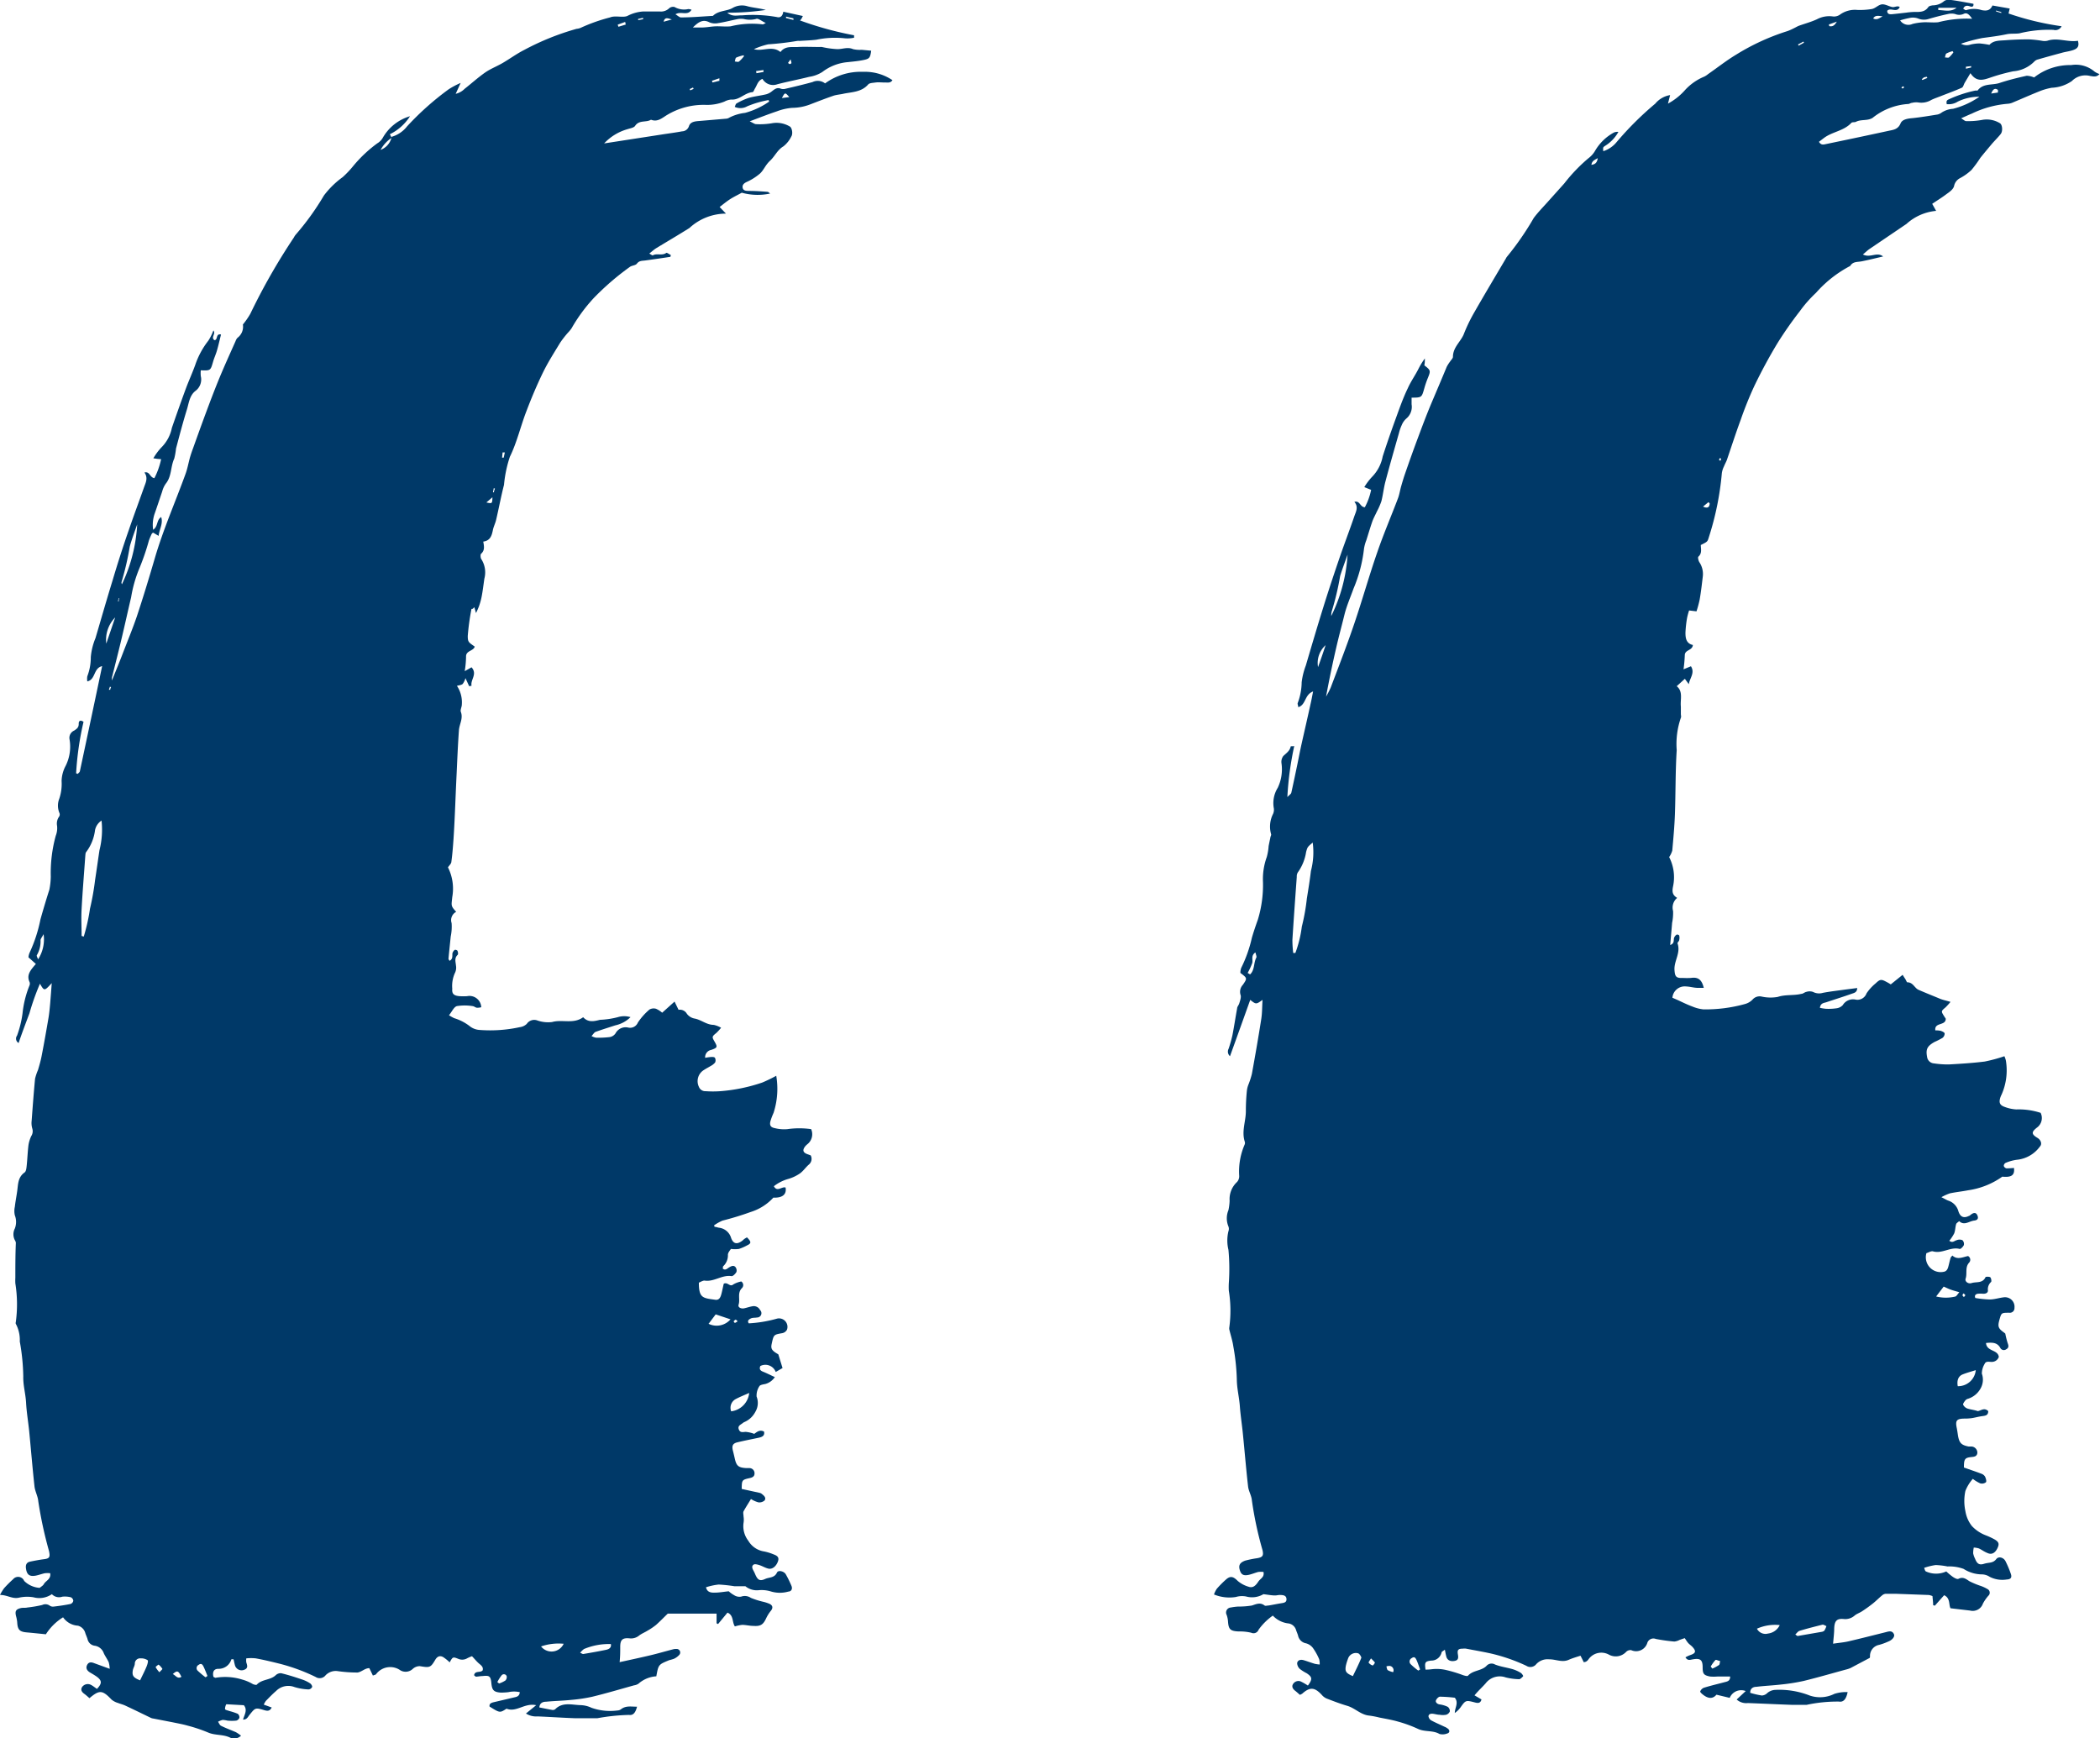 <svg id="Group_803" data-name="Group 803" xmlns="http://www.w3.org/2000/svg" xmlns:xlink="http://www.w3.org/1999/xlink" width="28.333" height="23.454" viewBox="0 0 28.333 23.454">
  <defs>
    <clipPath id="clip-path">
      <rect id="Rectangle_172" data-name="Rectangle 172" width="28.333" height="23.454" fill="#003968"/>
    </clipPath>
  </defs>
  <g id="Group_73" data-name="Group 73" transform="translate(0 0)" clip-path="url(#clip-path)">
    <path id="Path_4540" data-name="Path 4540" d="M39.376,1.417c0-.027-.017-.056.021-.074a1.672,1.672,0,0,1,.363-.121c.01,0,.028,0,.031,0,.073-.1.193-.071.289-.1.122-.041.248-.072.374-.1a.288.288,0,0,1,.1.023.784.784,0,0,1,.5-.167.39.39,0,0,1,.313.086.252.252,0,0,0,.069.035c-.041.047-.087.031-.126.026a.255.255,0,0,0-.246.068.515.515,0,0,1-.272.091.838.838,0,0,0-.144.039c-.127.05-.252.106-.377.158a.2.2,0,0,1-.073.019,1.365,1.365,0,0,0-.485.133c-.043.017-.084.037-.144.063.032.018.051.039.069.038a1.041,1.041,0,0,0,.224-.018.341.341,0,0,1,.227.044c.036.016.046.106.015.147s-.086.094-.127.143-.1.119-.148.179a1.611,1.611,0,0,1-.12.164.725.725,0,0,1-.157.112.152.152,0,0,0-.078.106c-.011.042-.058.077-.1.106-.061.047-.127.087-.195.133l.053.095a.688.688,0,0,0-.4.176l-.5.339c-.028.019-.052.044-.088.073.1.052.189-.04.273.027-.1.023-.193.047-.291.066-.056.011-.117,0-.153.062a1.611,1.611,0,0,0-.462.363,1.7,1.7,0,0,0-.219.249,5.081,5.081,0,0,0-.3.429c-.113.187-.217.38-.312.577a4.925,4.925,0,0,0-.185.459c-.066.178-.124.359-.186.54-.011.029-.028.058-.039.087a.3.3,0,0,0-.029.091,3.93,3.93,0,0,1-.177.87c-.017.056-.018.056-.107.1,0,.051.02.11-.032.157-.011.008,0,.054.012.074a.286.286,0,0,1,.047.194c-.012.1-.024.207-.042.31a1.512,1.512,0,0,1-.043.16l-.1-.012a.94.94,0,0,0-.027.1,1.566,1.566,0,0,0-.022.2c0,.072.009.145.1.166-.006.077-.11.063-.109.139a1.881,1.881,0,0,1-.017.189l.1-.041c.057.089-.016.159-.029.242l-.053-.073-.11.1c.089.071.046.178.056.274,0,.034,0,.069,0,.1,0,.017.007.038,0,.052a1.08,1.08,0,0,0-.056.436c-.018.287-.014.575-.024.862-.006.164-.021.329-.036.494a.3.3,0,0,1-.042.087.594.594,0,0,1,.054.389c-.014.067-.018.119.054.162a.17.17,0,0,0-.055.177.651.651,0,0,1-.013.159c-.008.1-.017.194-.026.3.058-.021.045-.06.051-.092a.089.089,0,0,1,.034-.047c.006-.006.034,0,.037.012a.122.122,0,0,1,0,.058c0,.017-.027.035-.023.047.046.127-.048.235-.041.357.006.091.021.113.114.109a.992.992,0,0,0,.108,0c.1-.016.148.028.173.134-.028,0-.053,0-.078,0-.053,0-.106-.017-.159-.019a.167.167,0,0,0-.186.152l.073.032c.065.03.129.062.2.088a.522.522,0,0,0,.144.037,1.986,1.986,0,0,0,.565-.073.222.222,0,0,0,.1-.06.126.126,0,0,1,.116-.041.554.554,0,0,0,.223.006c.106-.035.213-.016.317-.041.024,0,.046-.023.069-.027a.144.144,0,0,1,.089,0,.176.176,0,0,0,.134.013c.1-.019.2-.03.3-.044l.163-.021c0,.057-.04.066-.067.075-.115.041-.231.077-.347.116-.035.012-.08.01-.089.076a.619.619,0,0,0,.079.013.735.735,0,0,0,.14-.006.14.14,0,0,0,.09-.044.162.162,0,0,1,.167-.075.13.13,0,0,0,.153-.083.623.623,0,0,1,.123-.135c.061-.058.076-.058.151-.017.016.008.031.017.053.031l.16-.129c.015.024.026.041.037.058s.019.044.027.043c.076,0,.095.074.148.1.1.044.2.083.295.123.038.015.079.023.139.041a.875.875,0,0,1-.067.074c-.061.052-.062.051-.018.121l.021.032c0,.1-.154.043-.141.157a.37.37,0,0,1,.071.006c.021.007.053.021.055.036a.075.075,0,0,1-.031.061,1.177,1.177,0,0,1-.106.054c-.1.056-.119.1-.1.2a.1.1,0,0,0,.094.089,1.269,1.269,0,0,0,.2.014c.162-.009.323-.019.483-.039a2.049,2.049,0,0,0,.266-.072.268.268,0,0,1,.021.064.807.807,0,0,1-.059.454.276.276,0,0,0-.02.05c-.017.063,0,.094.062.116a.525.525,0,0,0,.157.034.952.952,0,0,1,.328.046.159.159,0,0,1-.051.2c-.077.061-.073.089.01.139.045.028.064.082.031.116a.437.437,0,0,1-.3.177.57.57,0,0,0-.164.044.047.047,0,0,0-.023.041.051.051,0,0,0,.037.032.949.949,0,0,0,.1-.006c.014.1-.036.13-.157.118a1.054,1.054,0,0,1-.463.184c-.081.016-.163.024-.244.041a.7.7,0,0,0-.115.052c.045.022.068.037.092.046a.206.206,0,0,1,.137.142c.025.079.072.1.144.064.009,0,.018-.013.027-.018.034-.026.068-.033.087.014s-.009.064-.047.068c-.067.008-.132.072-.2.007-.017.016-.037.026-.041.041-.012.041-.011.085-.026.124a.59.59,0,0,1-.066.1c.044.034.067,0,.1-.008a.1.1,0,0,1,.077,0,.071.071,0,0,1,.019.066c-.009.022-.043.056-.057.052-.124-.032-.234.068-.358.033-.026-.008-.061.016-.09.024a.2.2,0,0,0,.231.252c.048-.007.059-.047.069-.087s.016-.069.026-.1c0-.009.012-.017.024-.033.068.063.142.02.212.007a.057.057,0,0,1,.014.089c-.058.064-.023.146-.047.216-.013.038.034.074.079.06.064-.021.149.007.189-.079,0-.009.052-.009.064,0s.021.056.011.064a.133.133,0,0,0-.042.115c0,.034-.031.044-.063.044a.375.375,0,0,0-.075,0c-.036.007-.044.03-.032.057a1.361,1.361,0,0,0,.193.02c.064,0,.127-.022.19-.029a.128.128,0,0,1,.145.142.062.062,0,0,1-.069.066c-.107,0-.107,0-.133.092s-.019.118.058.173l.02.016a1.172,1.172,0,0,0,.032.128c.013.034.019.063-.018.083a.054.054,0,0,1-.083-.021c-.042-.072-.108-.071-.191-.063.009.118.16.086.173.188a.1.1,0,0,1-.1.067c-.036,0-.076-.013-.093.03a.252.252,0,0,0-.036.129.24.24,0,0,1-.021.206.293.293,0,0,1-.164.132.073.073,0,0,0-.037.022c-.014.018-.036.046-.03.06a.105.105,0,0,0,.059.051c.044.014.092.018.138.034.044-.006.087-.052.141,0,0,.058-.037.062-.082.068s-.089.018-.134.026a.677.677,0,0,1-.095.007c-.114,0-.136.022-.113.13.006.032.011.064.016.1.018.1.045.127.144.147.014,0,.029,0,.043,0a.084.084,0,0,1,.074.09c-.008.045-.042.048-.081.052-.09.009-.1.03-.1.141.078.028.157.054.236.084a.093.093,0,0,1,.049.039c.011.023.023.062.012.076a.088.088,0,0,1-.077.015.5.5,0,0,1-.1-.061.549.549,0,0,0-.1.163.645.645,0,0,0,0,.273.435.435,0,0,0,.087.2.5.5,0,0,0,.183.124.937.937,0,0,1,.127.059c.056.034.062.061.035.117s-.069.09-.126.068-.082-.046-.124-.065a.275.275,0,0,0-.069-.012.356.356,0,0,0-.008.079.293.293,0,0,0,.025.071c.027.068.056.09.122.069s.12-.005.165-.064c.032-.041.1-.021.125.031a1.324,1.324,0,0,1,.071.169c.017.049,0,.074-.057.076a.373.373,0,0,1-.228-.036.2.2,0,0,0-.1-.033.464.464,0,0,1-.252-.074.557.557,0,0,0-.217-.033.989.989,0,0,0-.16-.019.849.849,0,0,0-.156.038c.007.014.011.042.024.048a.33.33,0,0,0,.275,0,.883.883,0,0,0,.088.073c.022.015.059.036.076.027.061-.031.1,0,.146.031a1.086,1.086,0,0,0,.159.066.5.5,0,0,1,.087.041.055.055,0,0,1,.011.091.567.567,0,0,0-.073.106.145.145,0,0,1-.173.093l-.264-.031c-.026-.049,0-.137-.086-.176l-.125.141-.023-.006c0-.039-.006-.078-.009-.123a.23.23,0,0,0-.048-.015l-.44-.016c-.049,0-.1,0-.148,0a.09.09,0,0,0-.046.023c-.039.032-.074.068-.113.1s-.1.077-.156.113c-.033.022-.072.034-.1.058a.192.192,0,0,1-.148.046c-.094-.009-.123.028-.127.127,0,.063-.009.127-.015.206.079-.012.146-.017.209-.032.168-.039.335-.082.5-.123.042-.011.088-.027.112.027.015.033-.023.079-.079.1a.813.813,0,0,1-.121.044.151.151,0,0,0-.123.156c0,.013-.007.027-.005.02l-.259.137a.368.368,0,0,1-.061.02c-.191.052-.38.107-.572.154a2.668,2.668,0,0,1-.305.048c-.11.013-.222.017-.332.031-.042,0-.084.021-.082.081a1.121,1.121,0,0,0,.156.036.111.111,0,0,0,.074-.033.176.176,0,0,1,.112-.043,1.119,1.119,0,0,1,.462.077.434.434,0,0,0,.331-.023.513.513,0,0,1,.179-.024c-.018.092-.055.139-.116.128a1.982,1.982,0,0,0-.437.044c-.068,0-.136,0-.2,0-.2-.007-.395-.017-.593-.024a.192.192,0,0,1-.151-.048l.122-.114a.168.168,0,0,0-.216.092l-.179-.043c-.053.064-.118.05-.181,0-.016-.012-.041-.035-.038-.044a.091.091,0,0,1,.048-.049c.089-.028.18-.049.27-.073.04-.011.087-.013.086-.079h-.171a.617.617,0,0,1-.1,0c-.085-.017-.1-.036-.1-.123,0-.1-.029-.127-.132-.109-.035.006-.07.023-.1-.027a.411.411,0,0,1,.064-.03c.076-.025.084-.053.029-.112-.017-.018-.039-.032-.056-.051s-.029-.041-.047-.066l-.069.024a.2.2,0,0,1-.071.022,2.383,2.383,0,0,1-.25-.035.087.087,0,0,0-.114.051.158.158,0,0,1-.218.1.082.082,0,0,0-.067.022.192.192,0,0,1-.233.039.212.212,0,0,0-.279.067.1.1,0,0,1-.032.028.175.175,0,0,1-.029.007c-.014-.029-.029-.059-.044-.088-.055.018-.108.033-.158.055-.091.041-.177-.008-.265-.006a.207.207,0,0,0-.174.065.1.1,0,0,1-.134.022,2.4,2.4,0,0,0-.475-.165c-.112-.025-.225-.044-.338-.066a.158.158,0,0,0-.043,0c-.063,0-.078.017-.067.079.008.047.006.078-.048.087s-.1-.01-.111-.069c-.006-.023-.01-.048-.017-.083-.021.017-.041.024-.044.036a.141.141,0,0,1-.14.111c-.085.01-.09.024-.077.122a.662.662,0,0,0,.081-.005.554.554,0,0,1,.191.009,1.774,1.774,0,0,1,.23.069c.023.008.062.019.071.009.068-.076.182-.063.25-.133a.091.091,0,0,1,.115-.018c.076.03.159.04.238.063a.459.459,0,0,1,.108.049c.016.009.037.041.033.046s-.036.041-.054.04a.821.821,0,0,1-.181-.024.239.239,0,0,0-.27.079c-.046.053-.1.1-.151.163l.094.055c-.013.051-.045.052-.084.042-.129-.034-.129-.033-.2.067a.33.33,0,0,1-.076.074c0-.072.056-.137,0-.206a1.982,1.982,0,0,0-.2-.014c-.019,0-.048.03-.055.052s.016.047.049.052a.365.365,0,0,1,.111.033.072.072,0,0,1,.028.062.078.078,0,0,1-.051.045.245.245,0,0,1-.086,0c-.029,0-.057-.009-.086-.013s-.064,0-.065.035a.08.08,0,0,0,.039.055c.056.03.116.055.174.083a.183.183,0,0,1,.055.033c.022.023.016.051-.014.059a.167.167,0,0,1-.106.007c-.089-.052-.194-.025-.286-.067a1.764,1.764,0,0,0-.273-.1c-.083-.024-.168-.038-.253-.055a1.161,1.161,0,0,0-.137-.026c-.113-.011-.189-.1-.293-.131s-.189-.064-.282-.1a.183.183,0,0,1-.066-.051c-.094-.1-.157-.107-.261-.014a.168.168,0,0,1-.032.016c-.021-.018-.042-.038-.064-.055s-.054-.051-.028-.091a.085.085,0,0,1,.1-.036.754.754,0,0,1,.1.057c.063-.086.061-.114-.016-.166a.593.593,0,0,1-.091-.057.111.111,0,0,1-.038-.079c.006-.042.047-.052.086-.041s.1.034.154.05a.557.557,0,0,0,.064.009.233.233,0,0,0-.007-.072.8.8,0,0,0-.084-.151.174.174,0,0,0-.093-.063.133.133,0,0,1-.108-.106c-.007-.024-.018-.047-.026-.071a.126.126,0,0,0-.1-.091.339.339,0,0,1-.214-.106.809.809,0,0,0-.192.19.073.073,0,0,1-.1.041.659.659,0,0,0-.17-.017c-.113-.006-.136-.028-.143-.139a.337.337,0,0,0-.018-.084.068.068,0,0,1,.055-.1.784.784,0,0,1,.1-.013A1.083,1.083,0,0,0,30,21.661c.058-.018.112-.047.172,0,.011.008.034,0,.052,0,.056-.009.112-.021.168-.03.037-.006.078-.009.075-.058s-.044-.053-.081-.054-.05.007-.075.006c-.044,0-.088-.009-.155-.017a.3.3,0,0,1-.234.031.293.293,0,0,0-.138.007.549.549,0,0,1-.295-.034.339.339,0,0,1,.038-.077,1.409,1.409,0,0,1,.122-.123c.061-.055.1-.043.159.016a.393.393,0,0,0,.146.079c.063.023.1-.019.132-.067s.085-.059.071-.132a.355.355,0,0,0-.07,0c-.042.011-.082.028-.124.038-.075.017-.107,0-.126-.064s0-.1.074-.127a1.378,1.378,0,0,1,.158-.032c.077-.013.091-.034.075-.108A4.893,4.893,0,0,1,30,20.241c-.005-.063-.044-.123-.051-.186-.027-.236-.046-.472-.07-.709-.012-.124-.032-.248-.041-.373s-.041-.243-.041-.368a2.927,2.927,0,0,0-.047-.439c-.011-.077-.036-.152-.054-.228a.089.089,0,0,1,0-.032,1.683,1.683,0,0,0-.007-.493.94.94,0,0,1,0-.1,2.774,2.774,0,0,0-.005-.451.53.53,0,0,1,0-.251.093.093,0,0,0,0-.064.285.285,0,0,1,0-.22A.747.747,0,0,0,29.7,16.2a.314.314,0,0,1,.1-.253.116.116,0,0,0,.029-.086.91.91,0,0,1,.074-.42.058.058,0,0,0,0-.042c-.044-.142.019-.278.016-.418a2.658,2.658,0,0,1,.014-.266.317.317,0,0,1,.021-.083A1.129,1.129,0,0,0,30,14.49c.045-.247.088-.494.127-.743.013-.084.011-.171.017-.257-.087.062-.087.062-.166,0-.09.252-.179.5-.273.76a.082.082,0,0,1-.019-.1,1.745,1.745,0,0,0,.052-.184c.023-.119.041-.24.063-.36,0-.024.022-.045.029-.069s.029-.081.018-.112a.139.139,0,0,1,.031-.139c.061-.089.059-.089-.034-.16a.194.194,0,0,1,.012-.069A1.8,1.8,0,0,0,30,12.653c.024-.083.052-.165.081-.246a1.6,1.6,0,0,0,.069-.505.873.873,0,0,1,.051-.339.728.728,0,0,0,.025-.147c.007-.037.015-.075.023-.112,0-.017.016-.037.01-.051a.377.377,0,0,1,.027-.272.14.14,0,0,0,.011-.072.39.39,0,0,1,.052-.28A.579.579,0,0,0,30.4,10.3a.133.133,0,0,1,.024-.1c.041-.039.088-.069.1-.129,0-.006.029,0,.048-.006a4.245,4.245,0,0,0-.093.689c.029-.031.05-.043.053-.058.029-.129.056-.26.083-.389.018-.088.035-.176.054-.263.041-.183.083-.364.123-.547.012-.051.021-.1.034-.168-.117.042-.094.181-.2.212,0-.021-.013-.042-.007-.057a.817.817,0,0,0,.053-.279.958.958,0,0,1,.056-.226c.077-.262.154-.523.235-.783.067-.216.138-.43.211-.644.068-.2.142-.392.209-.588.021-.061.059-.125,0-.193.076-.021.074.069.141.073a.836.836,0,0,0,.085-.235l-.092-.037a.821.821,0,0,1,.107-.141.535.535,0,0,0,.141-.272c.054-.168.112-.335.172-.5.052-.142.1-.283.167-.421.04-.091.1-.174.144-.262a.977.977,0,0,1,.086-.14c0,.031,0,.062-.007.093.086.066.087.073.049.167a1.3,1.3,0,0,0-.049.142c-.036.126-.034.126-.172.127,0,.029,0,.059,0,.089a.206.206,0,0,1-.071.193.233.233,0,0,0-.061.086.6.6,0,0,0-.039.112c-.062.217-.124.433-.182.652-.023.087-.032.177-.054.264a.891.891,0,0,1-.06.138c-.021.046-.046.09-.063.137-.029.084-.054.169-.081.254a.519.519,0,0,0-.031.113,1.925,1.925,0,0,1-.141.537c-.042.118-.093.233-.123.354-.037.151-.078.3-.112.45q-.075.324-.136.654a1.1,1.1,0,0,0,.063-.122c.108-.285.219-.57.317-.86.109-.32.2-.646.311-.965.084-.245.187-.484.279-.727.02-.053.028-.111.044-.166s.029-.1.047-.153c.054-.156.109-.312.167-.467.064-.172.128-.344.2-.514s.135-.317.2-.475a.518.518,0,0,1,.046-.072c.013-.021.038-.042.038-.063,0-.125.1-.2.144-.3a2.181,2.181,0,0,1,.144-.3c.139-.243.283-.484.426-.726a.113.113,0,0,1,.017-.027,3.871,3.871,0,0,0,.359-.52c.064-.086.141-.162.212-.243l.2-.223a2.235,2.235,0,0,1,.327-.341.332.332,0,0,0,.089-.1.654.654,0,0,1,.252-.245.1.1,0,0,1,.031-.009.091.091,0,0,1,.031,0,.514.514,0,0,1-.181.189c-.027.019-.027.019-.023.071a.387.387,0,0,0,.182-.125,4.313,4.313,0,0,1,.52-.517.328.328,0,0,1,.2-.115l-.029.115a.842.842,0,0,0,.235-.188.729.729,0,0,1,.254-.176A.257.257,0,0,0,36.155,1c.127-.088.249-.185.381-.264a3.038,3.038,0,0,1,.692-.317.756.756,0,0,0,.087-.039c.023-.011.044-.024.067-.033.081-.029.164-.051.242-.087a.352.352,0,0,1,.208-.039.14.14,0,0,0,.11-.029.346.346,0,0,1,.226-.058.985.985,0,0,0,.2-.013c.046-.01.086-.057.132-.062s.093.027.141.036c.032.006.068-.023.1,0-.038.085-.125,0-.169.051,0,.044.031.048.061.046.064-.006.128-.014.193-.021a1,1,0,0,1,.107-.01c.072,0,.144.007.194-.066.01-.015.038-.019.058-.023a.236.236,0,0,0,.157-.059A.119.119,0,0,1,39.435,0c.1.013.2.033.3.051.006.034-.013.046-.043.036s-.07-.023-.095.03c.013.007.032.024.04.02a.342.342,0,0,1,.211,0c.066.012.113.006.144-.063l.233.041-.016.067a3.785,3.785,0,0,0,.716.172.094.094,0,0,1-.11.049,1.64,1.64,0,0,0-.46.047c-.057.008-.116,0-.172.012-.108.023-.217.036-.327.051a2.183,2.183,0,0,0-.289.077A.161.161,0,0,0,39.7.6a.569.569,0,0,1,.118-.014,1.3,1.3,0,0,1,.133.019c.056-.062.138-.056.216-.062.1-.008.208-.012.312-.012a1.523,1.523,0,0,1,.18.019.183.183,0,0,0,.073,0c.139-.047.275.023.413,0,.019.068,0,.1-.052.121s-.112.026-.167.042c-.107.029-.214.058-.32.089a.1.1,0,0,0-.047.026.448.448,0,0,1-.287.134,2.6,2.6,0,0,0-.3.082c-.1.034-.194.07-.277-.057-.033.056-.056.093-.079.133-.012.021-.018.054-.036.063-.087.039-.177.072-.265.106-.05.021-.1.036-.149.06a.26.26,0,0,1-.176.033.234.234,0,0,0-.085.006c-.018,0-.034.016-.052.015a.853.853,0,0,0-.479.188c-.072.043-.155.016-.225.053-.018.009-.049,0-.062.015-.1.107-.253.118-.365.2l-.071.054c.029.049.063.037.094.031.285-.059.57-.119.855-.181.061-.012.121-.021.153-.1.023-.054.1-.064.159-.069.114-.012.227-.031.339-.049a.153.153,0,0,0,.058-.028.318.318,0,0,1,.151-.049,1.1,1.1,0,0,0,.356-.163.651.651,0,0,0-.292.066.229.229,0,0,1-.148.034Zm-8.818,11.44.029,0a1.572,1.572,0,0,0,.087-.355,2.758,2.758,0,0,0,.068-.38c.02-.123.04-.247.055-.372a.987.987,0,0,0,.024-.382c-.072.059-.071.062-.089.126a.637.637,0,0,1-.112.276.107.107,0,0,0-.014.061c-.021.283-.041.566-.059.849a1.438,1.438,0,0,0,.011.176M38.747.276a.133.133,0,0,0,.166.047A.778.778,0,0,1,39.081.3c.059,0,.121.006.179,0a1.539,1.539,0,0,1,.458-.047C39.68.2,39.65.162,39.6.189a.146.146,0,0,1-.112,0,.2.2,0,0,0-.095,0c-.091.019-.181.043-.27.069a.207.207,0,0,1-.136-.009.206.206,0,0,0-.1-.009,1.252,1.252,0,0,0-.136.033m-7.388,22.34c.039-.082.081-.162.114-.247,0-.013-.022-.052-.042-.06a.112.112,0,0,0-.139.076.693.693,0,0,0-.028.092c-.013.075,0,.1.094.139m-.292-14.3a2.146,2.146,0,0,0,.221-.83c-.038.108-.073.2-.1.288a3.751,3.751,0,0,1-.114.48.252.252,0,0,0-.006.062m6.262,13.74c.02.013.027.021.032.019l.324-.056A.069.069,0,0,0,37.724,22a.306.306,0,0,0,.028-.061c-.018-.007-.039-.023-.055-.019-.1.025-.208.052-.309.083-.021.007-.037.032-.058.051m2.438-3.569c-.06.019-.121.035-.178.058s-.081.079-.066.159a.239.239,0,0,0,.243-.217m-.533-.993a.546.546,0,0,0,.259,0c.016-.007.027-.029.052-.058-.046-.013-.079-.022-.111-.033s-.064-.027-.1-.043l-.1.131m-2.419,4.486a.129.129,0,0,0,.149.064.2.2,0,0,0,.158-.114.6.6,0,0,0-.308.049M31,8.7A.322.322,0,0,0,30.893,9c.036-.1.071-.2.106-.308m-1.055,4.435.032.019c.064-.058.046-.155.084-.226.008-.014-.006-.041-.012-.071-.066.047-.029.1-.044.147a.93.93,0,0,1-.061.131m2.306,9.41.021-.014c-.016-.041-.029-.084-.047-.124s-.034-.051-.067-.028a.051.051,0,0,0-.012.083.908.908,0,0,0,.1.084M39.261.105V.136c.083,0,.168.031.247-.031ZM36.19,22.484l.023.028a.541.541,0,0,0,.089-.048c.012-.009.011-.036.016-.055-.022,0-.053-.021-.063-.013a.49.49,0,0,0-.064.088M39.464.705,39.454.69a.428.428,0,0,0-.084.032c-.012.009-.013.034-.019.053.018,0,.043.007.054,0a.381.381,0,0,0,.059-.067M31.607,22.374c-.015.027-.035.051-.031.058a.107.107,0,0,0,.054.038c.006,0,.033-.033.029-.041s-.029-.032-.053-.056m.3.187a.059.059,0,0,0-.044-.084c-.013,0-.031,0-.047.007.006.018.007.042.02.051a.233.233,0,0,0,.072.026M40.066,1.247c0-.012,0-.023,0-.034-.036-.025-.063-.02-.091.049l.094-.014M37.786.327c0,.008,0,.017.006.026.036.006.065,0,.1-.061l-.1.036m.591-.079c.049.024.077,0,.127-.029-.058-.006-.1-.018-.127.029M36.088,6.835c.069.032.087,0,.089-.044,0,0-.008-.008-.017-.016l-.072.059m-1.421-4.7c-.044.025-.078.036-.086.09.052-.007.076-.029.086-.09M39.634.9l0,.027.071-.017,0-.018L39.634.9m-.521.152-.007-.016a.22.22,0,0,0-.039.009.238.238,0,0,0-.029.025l.009.009.066-.027M37.369.6l.008.016.072-.04L37.442.561,37.369.6M40.111.177l0-.014L40.041.142a.078.078,0,0,0,0,.012l.074.023m-3.8,6c0,.009-.011.017-.011.026s.012.009.019.013a.12.12,0,0,0,.007-.028s-.009-.006-.016-.011m2.488-5c-.008-.006-.014-.013-.018-.011a.1.1,0,0,0-.022.016c.007,0,.014.014.019.012s.014-.011.021-.017M39.606,17.5c.009-.011.019-.019.019-.026s-.012-.013-.018-.021-.018.013-.019.021.011.016.019.026" transform="translate(-13.11 0)" fill="#003968"/>
    <path id="Path_4541" data-name="Path 4541" d="M5.283,1.905a.406.406,0,0,0,.209-.141,3.831,3.831,0,0,1,.561-.5,1.068,1.068,0,0,1,.162-.086l-.067.147a.251.251,0,0,0,.121-.068c.093-.073.181-.153.277-.22.072-.05.156-.082.232-.126.1-.058.193-.127.294-.178A3.513,3.513,0,0,1,7.779.448.189.189,0,0,0,7.831.436a2.321,2.321,0,0,1,.4-.142C8.3.265,8.4.3,8.463.275A.532.532,0,0,1,8.676.214c.075,0,.151,0,.226,0A.159.159,0,0,0,9.029.17.082.082,0,0,1,9.1.153a.26.26,0,0,0,.187.028.171.171,0,0,1,.043.009c-.053.089-.141.014-.217.062.033.019.055.043.076.042.143,0,.287-.013.43-.021C9.693.2,9.8.212,9.88.169a.253.253,0,0,1,.21-.024c.079.02.161.025.242.048a3.357,3.357,0,0,1-.519.037c.066.059.138.034.2.036a1.838,1.838,0,0,1,.468.023c.051.014.079-.017.087-.072l.264.058c-.009.018-.013.027-.017.034a.242.242,0,0,1-.021.026,4.575,4.575,0,0,0,.729.2c0,.011,0,.023,0,.033A.442.442,0,0,1,11.4.576a1.233,1.233,0,0,0-.386.019c-.075.009-.151.011-.226.016a.156.156,0,0,0-.032,0,3.889,3.889,0,0,1-.392.046,1,1,0,0,0-.192.065c.117.036.245-.054.358.039.063-.086.156-.063.238-.068s.193,0,.29,0a.227.227,0,0,1,.032,0A1.151,1.151,0,0,0,11.3.722c.069,0,.137-.032.209,0a.408.408,0,0,0,.118.009l.127.012c-.013.094-.023.109-.1.125s-.142.021-.214.029a.653.653,0,0,0-.345.133.457.457,0,0,1-.179.066c-.143.036-.287.063-.429.1a.166.166,0,0,1-.2-.073c-.063.026-.072.084-.1.128-.011.018-.021.05-.033.051-.107.008-.177.11-.289.1a.236.236,0,0,0-.092.028.623.623,0,0,1-.249.044A.96.96,0,0,0,9,1.61c-.065.039-.128.1-.217.064-.065.041-.159,0-.214.083-.018.027-.069.033-.107.046a.686.686,0,0,0-.311.191l.795-.123c.085-.013.171-.024.256-.04a.1.1,0,0,0,.094-.072c.022-.065.1-.064.154-.069L9.8,1.66a.086.086,0,0,0,.04-.014.607.607,0,0,1,.212-.064,1.05,1.05,0,0,0,.325-.152l-.007-.021a1.33,1.33,0,0,0-.288.084.186.186,0,0,1-.169.008l0,0c.008-.016.012-.039.024-.046a.893.893,0,0,1,.164-.075c.077-.022.159-.03.237-.049a.216.216,0,0,0,.081-.044c.036-.028.068-.052.117-.031a.113.113,0,0,0,.064,0c.121-.028.243-.057.363-.09a.162.162,0,0,1,.169.018.817.817,0,0,1,.512-.156.665.665,0,0,1,.359.089l.038.023c-.027.043-.066.031-.1.032s-.087-.006-.129,0-.082.006-.1.028c-.088.1-.212.1-.325.122-.048.012-.1.014-.146.03-.108.037-.214.079-.322.12a.692.692,0,0,1-.231.042.746.746,0,0,0-.209.048c-.114.038-.226.082-.364.134.046.021.066.038.086.038a.972.972,0,0,0,.224-.014.348.348,0,0,1,.228.044c.033.014.048.1.023.137a.383.383,0,0,1-.107.133c-.081.048-.114.133-.179.193s-.083.124-.137.174a.749.749,0,0,1-.181.114c-.039.019-.061.043-.051.082s.054.037.09.038c.081,0,.163.006.244.012.011,0,.022.014.036.023a.8.8,0,0,1-.383-.011c-.052.029-.107.055-.157.087s-.091.067-.142.106l.086.089a.729.729,0,0,0-.493.194c-.149.094-.3.182-.451.274-.028.018-.053.041-.091.071.026.014.042.028.048.024.056-.032.125.009.181-.033.008-.007.041.019.062.029l-.006.024c-.112.017-.225.034-.338.049-.042.006-.082,0-.115.044-.019.024-.067.023-.094.043a3.576,3.576,0,0,0-.487.42,2.207,2.207,0,0,0-.3.409.461.461,0,0,1-.047.057,1.372,1.372,0,0,0-.106.136c-.08.132-.164.263-.231.4-.083.171-.157.346-.224.523-.078.2-.128.422-.224.617A1.674,1.674,0,0,0,6.8,6.6c-.04.156-.069.314-.106.471-.011.049-.036.095-.045.144-.015.074-.037.139-.129.151.011.062.023.118-.029.164-.011.009-.008.052,0,.068a.331.331,0,0,1,.044.268c-.012.081-.021.163-.037.244a.825.825,0,0,1-.076.22L6.4,8.251l-.022.022c-.006,0-.018,0-.018.008a3.136,3.136,0,0,0-.049.358c0,.084.012.085.094.144-.018.062-.121.052-.117.137a1.327,1.327,0,0,1-.018.194l.092-.052c.083.092-.017.167,0,.249l-.032.006-.05-.109a.234.234,0,0,1-.037.078c-.018.017-.052.018-.078.026a.4.4,0,0,1,.066.252c0,.034-.024.074-.013.1.033.089-.02.164-.026.246-.014.193-.022.388-.031.582-.007.144-.013.287-.019.431s-.013.3-.023.452c-.007.1-.015.207-.029.309,0,.028-.032.053-.046.077a.641.641,0,0,1,.058.4c-.012.119-.022.118.053.2a.126.126,0,0,0-.062.152.65.65,0,0,1-.012.181c-.01.1-.021.2-.03.3,0,.008.008.017.014.028.047-.024.036-.064.039-.1a.084.084,0,0,1,.032-.048.041.041,0,0,1,.036.012c.007.018.014.048,0,.058-.044.044-.024.093-.02.142a.162.162,0,0,1-.011.093.423.423,0,0,0-.039.22c-.007.071.024.094.1.1a.8.8,0,0,0,.1,0,.159.159,0,0,1,.191.149.2.2,0,0,1-.056.007c-.021,0-.04-.021-.061-.022a.663.663,0,0,0-.212,0c-.041.012-.067.076-.106.123a.529.529,0,0,0,.071.04.652.652,0,0,1,.218.115.238.238,0,0,0,.13.044,1.869,1.869,0,0,0,.536-.038.165.165,0,0,0,.094-.044.121.121,0,0,1,.141-.047.44.44,0,0,0,.2.022c.138-.039.289.031.42-.065.068.073.143.056.227.035a1.133,1.133,0,0,0,.241-.036.291.291,0,0,1,.171,0,.421.421,0,0,1-.207.111c-.088.029-.177.056-.265.088-.018.007-.031.031-.054.056a.2.2,0,0,0,.061.022,1.251,1.251,0,0,0,.183-.008A.117.117,0,0,0,8.305,14a.154.154,0,0,1,.173-.077.113.113,0,0,0,.128-.068.84.84,0,0,1,.157-.176.114.114,0,0,1,.088-.01.328.328,0,0,1,.083.053l.167-.15.054.111a.108.108,0,0,1,.112.053.168.168,0,0,0,.1.064c.092.015.164.086.262.086a.354.354,0,0,1,.1.039.739.739,0,0,1-.064.07c-.059.048-.061.054-.027.112.045.078.044.087-.043.117a.1.1,0,0,0-.081.107.611.611,0,0,1,.087-.012c.016,0,.042,0,.047.016a.072.072,0,0,1,0,.059.189.189,0,0,1-.058.046c-.031.019-.063.035-.093.055a.176.176,0,0,0-.068.226.093.093,0,0,0,.093.06,1.412,1.412,0,0,0,.194,0,2.282,2.282,0,0,0,.569-.117,2.01,2.01,0,0,0,.188-.091,1.056,1.056,0,0,1-.036.5.922.922,0,0,0-.042.111c-.014.054,0,.084.057.095a.513.513,0,0,0,.171.014,1.13,1.13,0,0,1,.321,0,.171.171,0,0,1-.047.2.26.26,0,0,0-.031.029c-.045.056-.033.09.04.113l.032.012a.1.1,0,0,1-.025.124c-.043.037-.075.087-.12.119a.54.54,0,0,1-.152.073.563.563,0,0,0-.2.1c.044.084.108,0,.158.018.016.093-.042.141-.165.136a.694.694,0,0,1-.307.194,3.944,3.944,0,0,1-.379.116.628.628,0,0,0-.114.064l.007.02c.02,0,.04.009.06.012a.192.192,0,0,1,.163.138c.029.078.076.091.146.041.012-.008.021-.019.033-.028a.383.383,0,0,1,.035-.021c.061.061.06.081,0,.109a.619.619,0,0,1-.108.047.433.433,0,0,1-.109,0c-.009.017-.041.049-.04.081a.2.2,0,0,1-.064.153c-.006.007,0,.02-.007.03.036.032.062,0,.086-.014s.059-.036.086-.006a.075.075,0,0,1,.014.067c-.014.025-.047.059-.067.056-.129-.02-.236.081-.364.06-.024,0-.052.018-.076.028,0,.209.053.208.222.231.056.008.072-.04.083-.082s.022-.1.031-.135c.056-.026.081.051.13.009a.351.351,0,0,1,.106-.039.058.058,0,0,1,.009.09c-.066.065-.021.15-.045.224-.012.037.035.057.076.048s.076-.022.114-.028a.094.094,0,0,1,.1.052.058.058,0,0,1-.042.1c-.028.006-.058,0-.085.014s-.048.031-.026.065a1.74,1.74,0,0,0,.383-.064.114.114,0,0,1,.133.149.091.091,0,0,1-.062.047c-.117.021-.117.019-.144.143-.015.068,0,.092.089.143l.057.185-.092.053a.149.149,0,0,0-.208-.08c-.017.042,0,.062.036.076.052.021.1.046.16.073a.226.226,0,0,1-.127.093c-.029.006-.072.011-.082.031a.228.228,0,0,0-.037.139.234.234,0,0,1-.017.206.3.3,0,0,1-.146.137.094.094,0,0,0-.027.017c-.028.021-.068.036-.05.083s.052.036.091.033a.436.436,0,0,1,.117.027c.033-.022.072-.062.132-.031.013.058-.027.073-.07.083-.1.021-.193.039-.289.062-.063.015-.077.047-.061.112.009.034.017.07.024.1.023.107.049.13.16.136.014,0,.029,0,.043,0a.069.069,0,0,1,.065.073c0,.038-.026.053-.062.061-.109.024-.109.027-.111.147l.242.053a.072.072,0,0,1,.029.014c.029.023.063.052.038.088a.105.105,0,0,1-.084.026.37.37,0,0,1-.1-.045c-.033.055-.068.108-.1.166-.009.019,0,.048,0,.072a.267.267,0,0,1,0,.083.321.321,0,0,0,.064.242.3.3,0,0,0,.216.145.7.7,0,0,1,.123.038c.041.016.082.033.062.093s-.071.114-.131.1c-.042-.01-.079-.034-.12-.047-.025-.008-.061-.018-.078-.007-.033.022-.016.057,0,.086a.49.49,0,0,1,.023.049c.033.074.062.091.132.059.054-.025.126-.012.16-.087.017-.036.094-.019.119.024a1.483,1.483,0,0,1,.076.155c.017.041,0,.076-.042.078a.417.417,0,0,1-.229,0,.429.429,0,0,0-.178-.018.244.244,0,0,1-.172-.054c-.058,0-.1,0-.147,0a2.012,2.012,0,0,0-.214-.023.844.844,0,0,0-.171.037c.014.054.046.076.123.072.056,0,.112-.011.184-.018a.4.4,0,0,0,.072.052A.132.132,0,0,0,10,21.6a.145.145,0,0,1,.131.017,1.062,1.062,0,0,0,.164.052.5.5,0,0,1,.091.03c.038.02.046.051.017.089a.488.488,0,0,0-.064.1c-.041.089-.075.114-.173.107-.05,0-.1-.013-.151-.014a.5.5,0,0,0-.1.021c-.04-.058-.014-.15-.1-.186l-.127.154-.02-.01v-.131H9.01c-.051.049-.1.1-.159.153a.858.858,0,0,1-.116.078c-.037.023-.078.039-.112.065a.171.171,0,0,1-.129.038c-.1-.01-.127.023-.126.121,0,.059,0,.119-.008.2.151-.033.287-.062.421-.094.1-.024.195-.052.292-.077a.157.157,0,0,1,.053-.007.048.048,0,0,1,.035.084.219.219,0,0,1-.069.049.6.6,0,0,1-.062.018c-.147.06-.146.06-.175.218a.4.4,0,0,0-.241.1.146.146,0,0,1-.06.022c-.186.052-.372.107-.56.153a2.146,2.146,0,0,1-.285.043c-.114.012-.229.014-.343.025-.042,0-.085.017-.089.077.061.012.118.024.175.034a.051.051,0,0,0,.04-.011c.1-.1.227-.056.343-.054a.369.369,0,0,1,.146.036.756.756,0,0,0,.349.036.084.084,0,0,0,.049-.017c.067-.052.141-.033.216-.034-.021.08-.051.12-.11.111a2.671,2.671,0,0,0-.427.045c-.1,0-.193,0-.29,0-.172-.006-.343-.018-.515-.025a.255.255,0,0,1-.157-.039l.138-.112c-.156-.035-.265.1-.4.047-.09.058-.09.058-.229-.029-.006-.038.021-.049.05-.057l.272-.064c.037-.009.081-.011.086-.073a.359.359,0,0,0-.154,0,.94.94,0,0,1-.1.006c-.1-.007-.121-.034-.13-.132s-.035-.1-.122-.091c-.028,0-.056.007-.084.008-.008,0-.017-.012-.027-.019.013-.067.083-.029.116-.066.014-.05-.028-.072-.058-.1s-.053-.057-.086-.091a.53.53,0,0,0-.063.027.133.133,0,0,1-.123.008c-.073-.029-.074-.026-.115.048a.571.571,0,0,0-.089-.072c-.044-.023-.078-.009-.106.038-.063.107-.076.107-.208.085a.141.141,0,0,0-.094.036.14.14,0,0,1-.167.021.238.238,0,0,0-.328.05c-.007.01-.025.012-.044.02l-.048-.1c-.06,0-.1.049-.158.059a1.879,1.879,0,0,1-.277-.02.19.19,0,0,0-.155.057.1.1,0,0,1-.134.023,2.533,2.533,0,0,0-.483-.178c-.108-.027-.216-.053-.325-.073a.6.6,0,0,0-.128,0,.2.2,0,0,0,0,.054c.012.039.029.079-.028.1a.093.093,0,0,1-.126-.064c-.007-.026-.012-.053-.018-.078-.016,0-.028,0-.029,0a.178.178,0,0,1-.176.129c-.066,0-.081.049-.066.11.009,0,.021.013.028.011a.774.774,0,0,1,.36.024.586.586,0,0,1,.145.062c.016.006.044.014.051.007.068-.075.181-.059.254-.126a.1.1,0,0,1,.074-.029c.1.024.192.054.287.086a.449.449,0,0,1,.106.052c.014.009.031.037.026.049a.059.059,0,0,1-.048.032.743.743,0,0,1-.19-.032.232.232,0,0,0-.248.053c-.049.042-.093.088-.138.134a.261.261,0,0,0-.028.05l.107.039c-.027.053-.061.047-.1.036-.122-.036-.121-.034-.2.064-.021.026-.034.064-.087.063.019-.067.064-.129.011-.194l-.237-.013a.138.138,0,0,0-.017.064c0,.013.039.02.061.028a.831.831,0,0,1,.111.037.061.061,0,0,1,.022.053.061.061,0,0,1-.043.039.6.6,0,0,1-.118,0,.381.381,0,0,0-.064-.01.26.26,0,0,0-.063.025c.013.019.022.046.041.055.064.032.131.056.2.086a.608.608,0,0,1,.069.047A.131.131,0,0,1,3.1,23.5c-.095-.044-.2-.026-.293-.067a2.031,2.031,0,0,0-.274-.092c-.069-.02-.14-.032-.211-.047l-.253-.049a.116.116,0,0,1-.031-.008c-.116-.056-.232-.113-.348-.167-.032-.015-.067-.023-.1-.036a.242.242,0,0,1-.083-.043c-.125-.131-.164-.136-.3-.021-.022-.019-.044-.04-.069-.058s-.056-.048-.032-.09a.094.094,0,0,1,.114-.035.261.261,0,0,1,.046.028l.042.03c.07-.073.068-.112,0-.163-.029-.021-.06-.039-.091-.057s-.066-.051-.043-.1.063-.041.1-.026l.206.075a.368.368,0,0,0-.013-.088c-.019-.043-.048-.081-.067-.123a.152.152,0,0,0-.119-.1.114.114,0,0,1-.1-.09c-.008-.027-.021-.053-.03-.081a.14.14,0,0,0-.1-.1.262.262,0,0,1-.2-.113.732.732,0,0,0-.232.229c-.092-.009-.173-.018-.254-.025-.1-.008-.128-.035-.133-.139a.48.48,0,0,0-.016-.083c-.016-.068,0-.091.067-.107.028-.006.057,0,.086-.007a1.727,1.727,0,0,0,.2-.034.1.1,0,0,1,.1.007.074.074,0,0,0,.05.015c.078-.009.156-.02.233-.036a.058.058,0,0,0,.037-.043.059.059,0,0,0-.033-.047.324.324,0,0,0-.116-.008A.133.133,0,0,1,.7,21.567a.3.3,0,0,1-.248.042.51.51,0,0,0-.2.006C.164,21.633.1,21.578,0,21.577a.673.673,0,0,1,.055-.09,1.578,1.578,0,0,1,.122-.122.088.088,0,0,1,.149.023.327.327,0,0,0,.2.093s.008,0,.011,0c.018-.016.043-.029.054-.049.026-.048.1-.066.086-.148a.423.423,0,0,0-.071,0c-.042.009-.083.025-.125.033-.085.015-.12-.014-.131-.1-.006-.047.009-.079.056-.089s.119-.024.18-.032c.083-.009.093-.028.075-.112a5.477,5.477,0,0,1-.145-.674c-.006-.067-.044-.131-.051-.2-.027-.247-.047-.494-.071-.74-.013-.128-.035-.256-.042-.384s-.041-.234-.038-.357a2.874,2.874,0,0,0-.047-.471.461.461,0,0,0-.054-.239.033.033,0,0,1,0-.021,1.784,1.784,0,0,0-.006-.524.69.69,0,0,1,0-.076c0-.157,0-.315.007-.472A.091.091,0,0,0,.2,16.79.171.171,0,0,1,.2,16.634a.248.248,0,0,0,0-.179.265.265,0,0,1,0-.114c.008-.071.022-.141.032-.212.013-.092.008-.187.1-.252.022-.016.025-.063.029-.1.009-.089.012-.179.023-.268a.437.437,0,0,1,.038-.123.12.12,0,0,0,.014-.1.262.262,0,0,1-.009-.106c.014-.189.028-.378.046-.567a.713.713,0,0,1,.04-.119c.018-.061.036-.123.048-.185.033-.169.063-.339.092-.509.011-.063.017-.128.023-.192.008-.095.015-.19.022-.285-.1.109-.1.109-.159.008a3.238,3.238,0,0,0-.142.4c-.049.131-.1.263-.146.4a.068.068,0,0,1-.021-.1,1.4,1.4,0,0,0,.074-.3,1.375,1.375,0,0,1,.092-.372A.067.067,0,0,0,.4,13.311c-.048-.1.016-.168.084-.247l-.1-.089A.2.2,0,0,1,.4,12.911a1.976,1.976,0,0,0,.146-.449c.038-.135.078-.269.12-.4a.964.964,0,0,0,.019-.176,1.9,1.9,0,0,1,.067-.551A.281.281,0,0,0,.77,11.2.161.161,0,0,1,.8,11.073.055.055,0,0,0,.8,11.023a.256.256,0,0,1,0-.189.626.626,0,0,0,.031-.239.46.46,0,0,1,.056-.206.58.58,0,0,0,.051-.356A.107.107,0,0,1,1,9.916c.033-.022.063-.04.062-.091s.032-.051.065-.027a4.03,4.03,0,0,0-.1.694l.022.008c.01-.012.027-.023.029-.037.1-.469.2-.938.3-1.417-.12.028-.086.182-.2.206a.208.208,0,0,1,0-.069.712.712,0,0,0,.047-.258.855.855,0,0,1,.063-.256c.077-.261.152-.523.232-.783q.1-.338.217-.674c.066-.193.138-.385.206-.578.022-.062.058-.126.006-.2.073-.019.071.067.134.076a1.024,1.024,0,0,0,.091-.256L2.123,6.25l-.054-.008a.779.779,0,0,1,.111-.149.514.514,0,0,0,.139-.262c.061-.176.123-.352.188-.528.04-.108.088-.212.127-.32a1.1,1.1,0,0,1,.177-.328.7.7,0,0,0,.068-.138c.038.046-.039.093.014.131.05,0,.014-.093.089-.076-.018.072-.034.145-.055.217-.015.052-.038.1-.053.153-.034.117-.033.118-.165.113a.41.41,0,0,0,0,.078.192.192,0,0,1-.072.2c-.08.062-.088.163-.115.25-.054.174-.1.35-.147.527a.93.93,0,0,1-.024.136c-.051.109-.033.239-.114.338a.329.329,0,0,0-.049.107c-.034.1-.067.2-.1.294a.462.462,0,0,0-.022.221c.069-.044.043-.132.109-.171.028.09-.025.163-.035.254l-.072-.043c-.007,0-.018.009-.022.018a.875.875,0,0,0-.037.088,3.18,3.18,0,0,1-.132.383,1.751,1.751,0,0,0-.108.383c-.047.2-.089.392-.136.588-.039.164-.081.327-.122.491a.191.191,0,0,0,0,.042c.051-.128.1-.245.145-.363.064-.167.133-.333.19-.5.086-.259.165-.52.242-.783.114-.391.279-.763.417-1.145.025-.07.038-.144.058-.217.012-.041.026-.082.041-.122.058-.162.116-.324.176-.485s.116-.309.179-.462c.07-.169.146-.336.219-.5a.121.121,0,0,1,.027-.046.187.187,0,0,0,.072-.179,1.039,1.039,0,0,0,.1-.144,8.418,8.418,0,0,1,.588-1.03.2.2,0,0,1,.023-.036,3.549,3.549,0,0,0,.382-.53,1.19,1.19,0,0,1,.253-.248,1.3,1.3,0,0,0,.14-.147,1.8,1.8,0,0,1,.327-.309.208.208,0,0,0,.075-.076.626.626,0,0,1,.367-.29.67.67,0,0,1-.272.243l.024.048a.462.462,0,0,0-.149.163.236.236,0,0,0,.147-.165M1.1,12.686l.03.009a2.538,2.538,0,0,0,.084-.376,3.5,3.5,0,0,0,.069-.389c.021-.134.039-.269.059-.4a1.132,1.132,0,0,0,.028-.4.2.2,0,0,0-.088.13.615.615,0,0,1-.119.294c-.01.011-.01.033-.012.051-.017.239-.037.479-.05.719-.007.121,0,.242,0,.363M10.333.37C10.278.346,10.228.3,10.2.315a.339.339,0,0,1-.166,0,.3.3,0,0,0-.074,0c-.091.018-.181.042-.272.056A.2.2,0,0,1,9.573.361C9.485.315,9.426.353,9.348.43c.053,0,.086,0,.118,0,.064,0,.128-.014.192-.016s.134.007.2,0a1.2,1.2,0,0,1,.434-.026c.006,0,.013-.006.04-.018M1.645,7.942a2.144,2.144,0,0,0,.206-.809c-.038.111-.073.2-.1.3a3.87,3.87,0,0,1-.112.481c0,.007,0,.018.008.03M1.89,22.73c.029-.062.062-.124.088-.188.011-.027.025-.074.014-.084a.158.158,0,0,0-.094-.025.071.071,0,0,0-.079.069c0,.032-.022.061-.027.092-.012.072.006.1.1.136M9.865,19.1a.278.278,0,0,0,.243-.248c-.062.028-.127.053-.186.085a.133.133,0,0,0-.057.163M7.828,22.358c.023.009.034.018.042.016.1-.017.2-.034.305-.056.038-.008.076-.025.067-.078a.864.864,0,0,0-.363.067.282.282,0,0,0-.051.05m1.728-4.44a.247.247,0,0,0,.3-.058l-.2-.067-.094.125M7.3,22.272a.18.18,0,0,0,.305-.036.729.729,0,0,0-.305.036M.588,12.663c-.022.042-.042.063-.041.083a.365.365,0,0,1-.05.2c-.006.01.009.032.017.056a.5.5,0,0,0,.074-.342M2.776,22.687l.023-.017c-.017-.042-.033-.084-.052-.124s-.037-.047-.068-.025a.049.049,0,0,0-.008.082,1.286,1.286,0,0,0,.1.084M1.434,8.742l.12-.353a.431.431,0,0,0-.12.353M6.71,22.753l.024.019a.377.377,0,0,0,.084-.04.065.065,0,0,0,.018-.059.04.04,0,0,0-.07-.009.564.564,0,0,0-.056.089m-4.379-.108c.038.016.062.071.117.037-.043-.085-.056-.09-.117-.037m-.181-.024c.021-.023.043-.042.041-.046a.21.21,0,0,0-.052-.058s-.042.029-.039.035a.375.375,0,0,0,.051.069M10.039.821,10.033.805a.492.492,0,0,0-.1.031c-.012.007-.013.034-.019.053.019,0,.044.01.057,0a.419.419,0,0,0,.064-.069m.514.562.1-.013c-.057-.066-.057-.066-.1.013M8.442.389,8.435.355l-.1.036c0,.009.006.019.009.029l.1-.03m-1.8,6.378-.082.07c.079.017.079.017.082-.07m3.657-5.738,0-.026-.1.014.005.029.1-.018m-.6.118,0-.032-.1.034.007.023.1-.025M9.064.322C9,.3,8.97.291,8.953.352L9.064.322M6.811,6.163l-.03,0-.007.07.022,0,.015-.069M10.705.328l0-.021-.1-.024,0,.019.1.026M8.61.314c0,.006,0,.011,0,.017L8.677.318l0-.018L8.61.314M9.953,17.886c-.013-.012-.024-.024-.028-.023a.066.066,0,0,0-.027.024s.013.021.018.02a.14.14,0,0,0,.036-.022M1.5,9.33l-.017-.006-.014.041.018,0c0-.013.009-.027.013-.04M6.677,6.648l-.017,0c0,.018-.006.035-.009.053l.013,0c0-.017.009-.034.013-.052M9.305,1.26l.008.018.045-.02L9.35,1.24l-.044.02m1.36-.4-.034.048c.008.006.016.015.024.015s.022-.009.022-.014a.173.173,0,0,0-.012-.048M1.59,8.173l.012,0c0-.014,0-.029.006-.043H1.6l-.008.043" transform="translate(0 -0.059)" fill="#003968"/>
  </g>
</svg>
